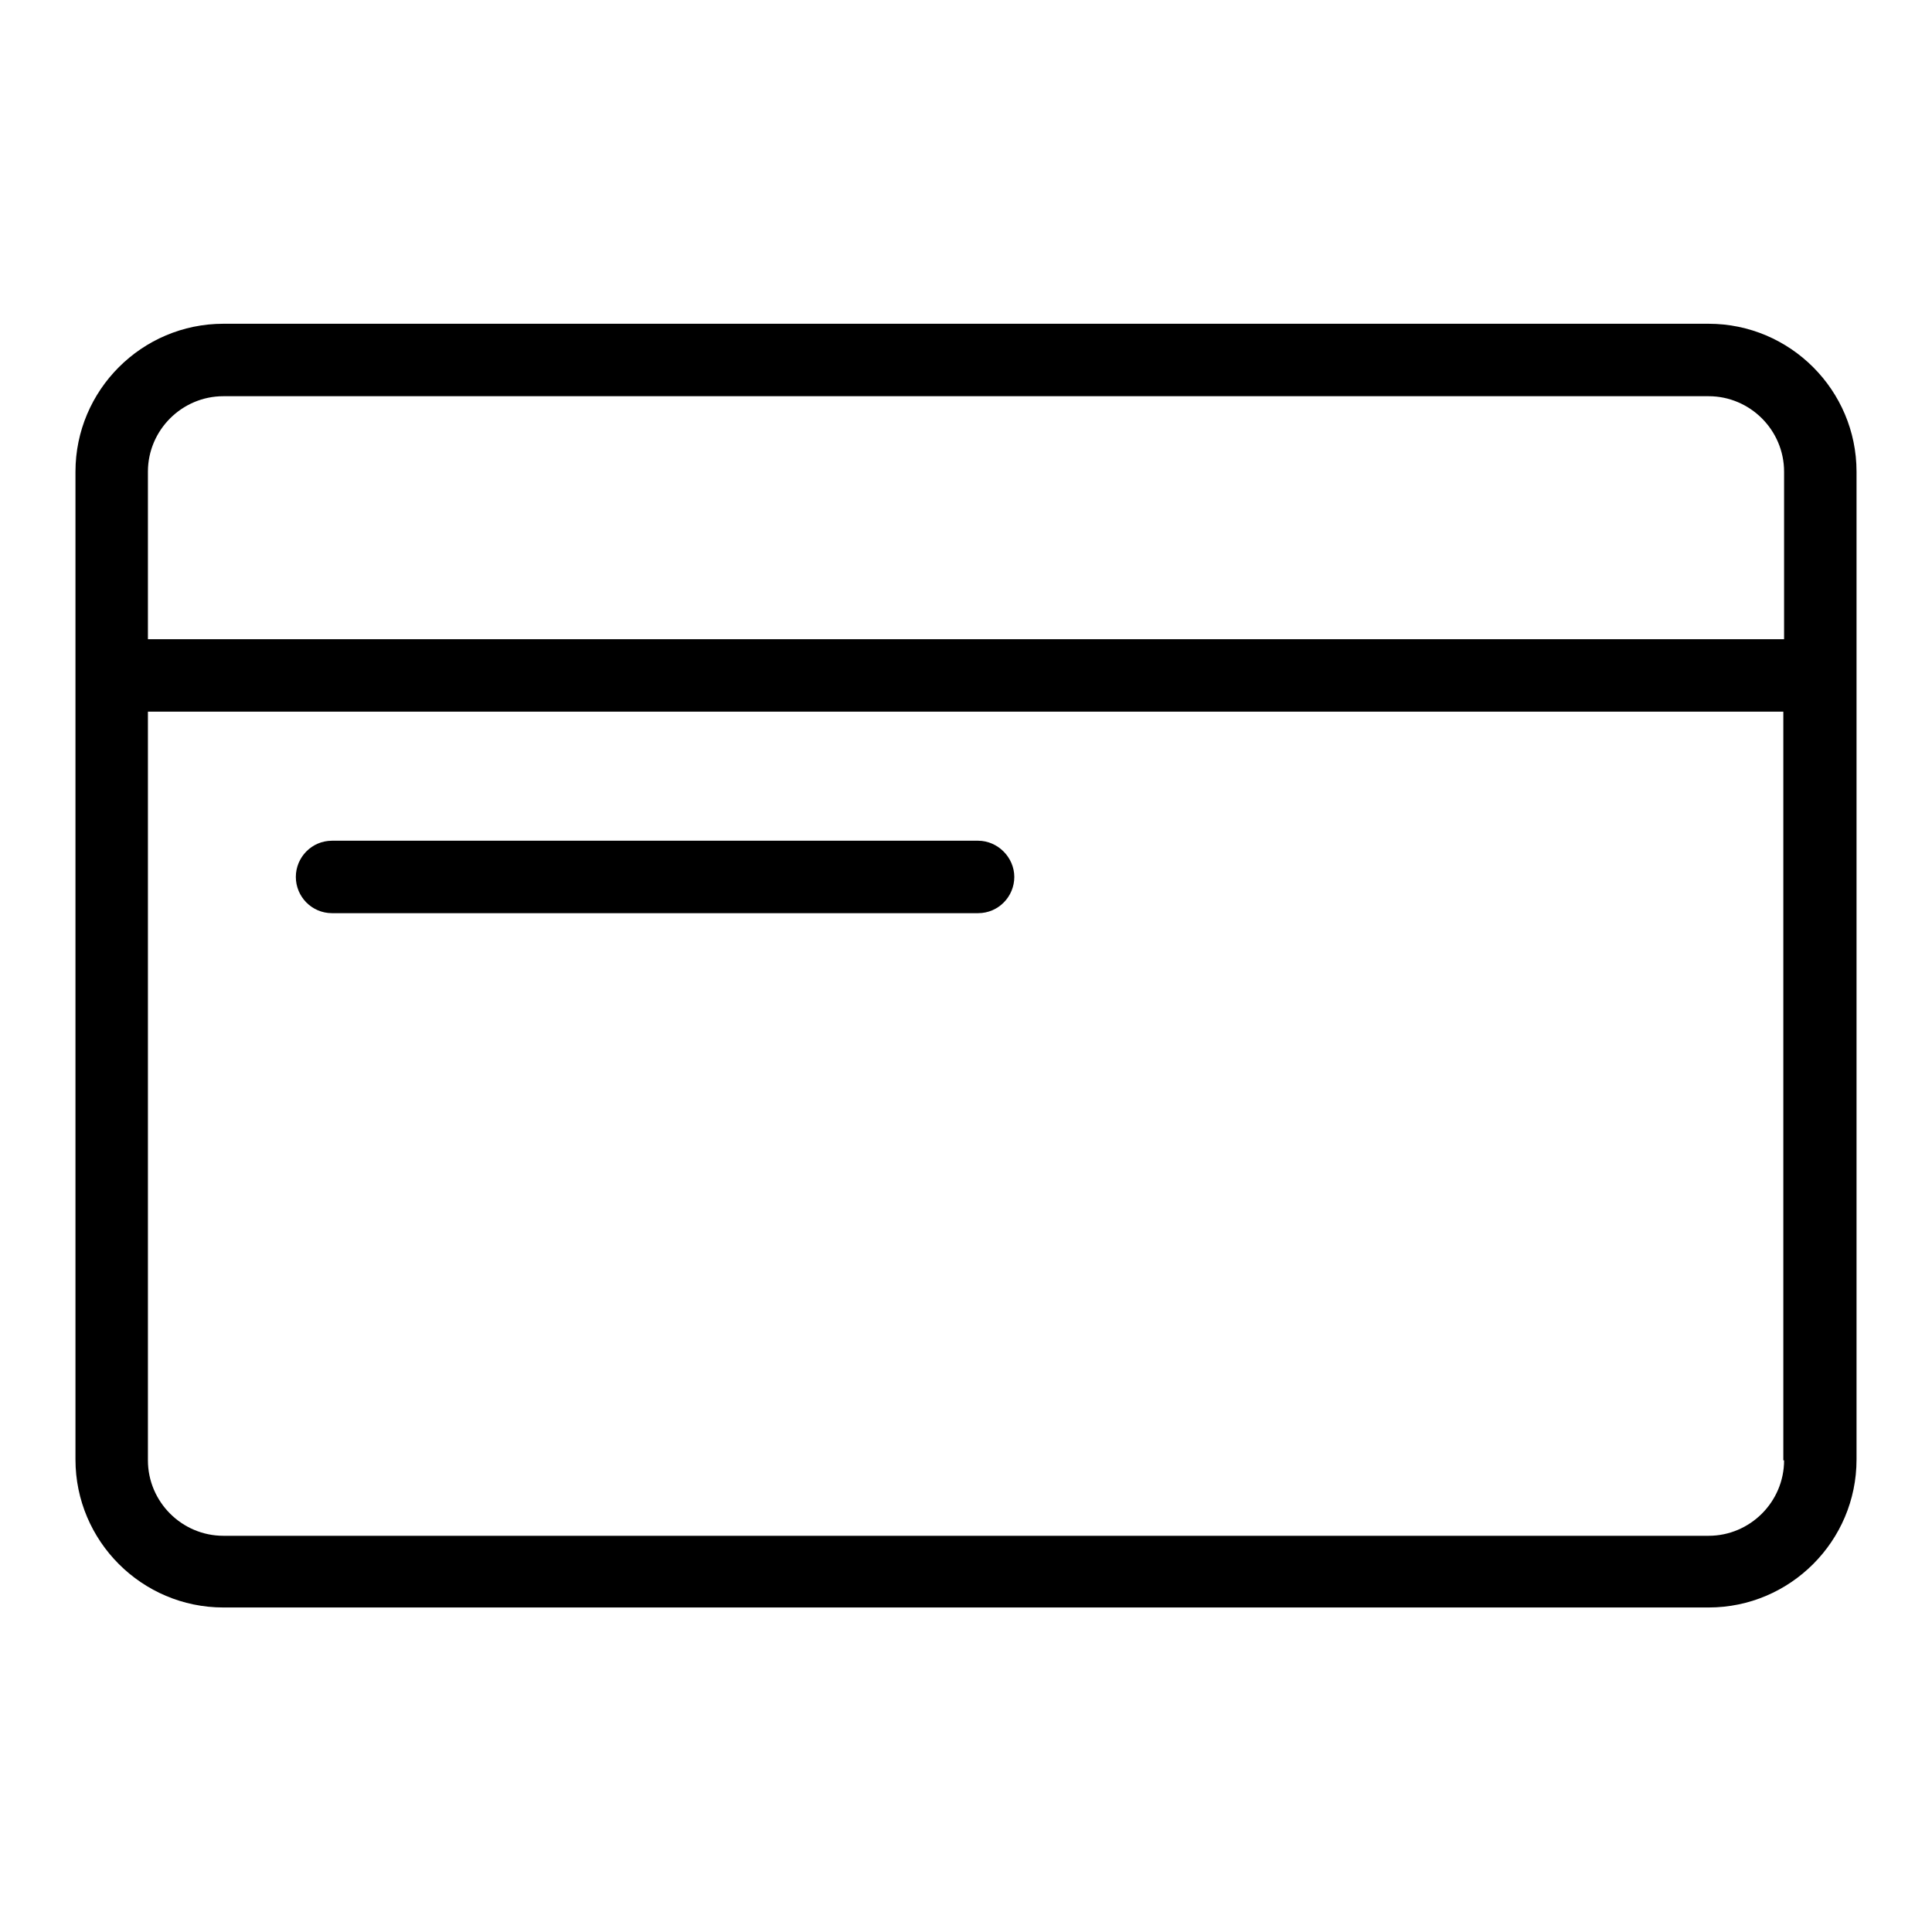 <?xml version="1.0" encoding="utf-8"?>
<!-- Svg Vector Icons : http://www.onlinewebfonts.com/icon -->
<!DOCTYPE svg PUBLIC "-//W3C//DTD SVG 1.1//EN" "http://www.w3.org/Graphics/SVG/1.1/DTD/svg11.dtd">
<svg version="1.1" xmlns="http://www.w3.org/2000/svg" xmlns:xlink="http://www.w3.org/1999/xlink" x="0px" y="0px" viewBox="0 0 256 256" enable-background="new 0 0 256 256" xml:space="preserve">
<g> <path fill="#000000" d="M226.4,42.9H29.6C18.8,42.9,10,51.7,10,62.5v130.9c0,10.8,8.8,19.6,19.6,19.6h196.8 c10.8,0,19.6-8.8,19.6-19.6V62.5C246,51.7,237.2,42.9,226.4,42.9z M236.4,193.5c0,5.5-4.5,10-10,10H29.6c-5.5,0-10-4.5-10-10V94.3 h216.7V193.5z M236.4,84.7H19.6V62.5c0-5.5,4.5-10,10-10h196.8c5.5,0,10,4.5,10,10V84.7z M44,121h85.6c2.7,0,4.8-2.2,4.8-4.8 s-2.2-4.8-4.8-4.8H44c-2.7,0-4.8,2.2-4.8,4.8S41.3,121,44,121z"/></g>
</svg>